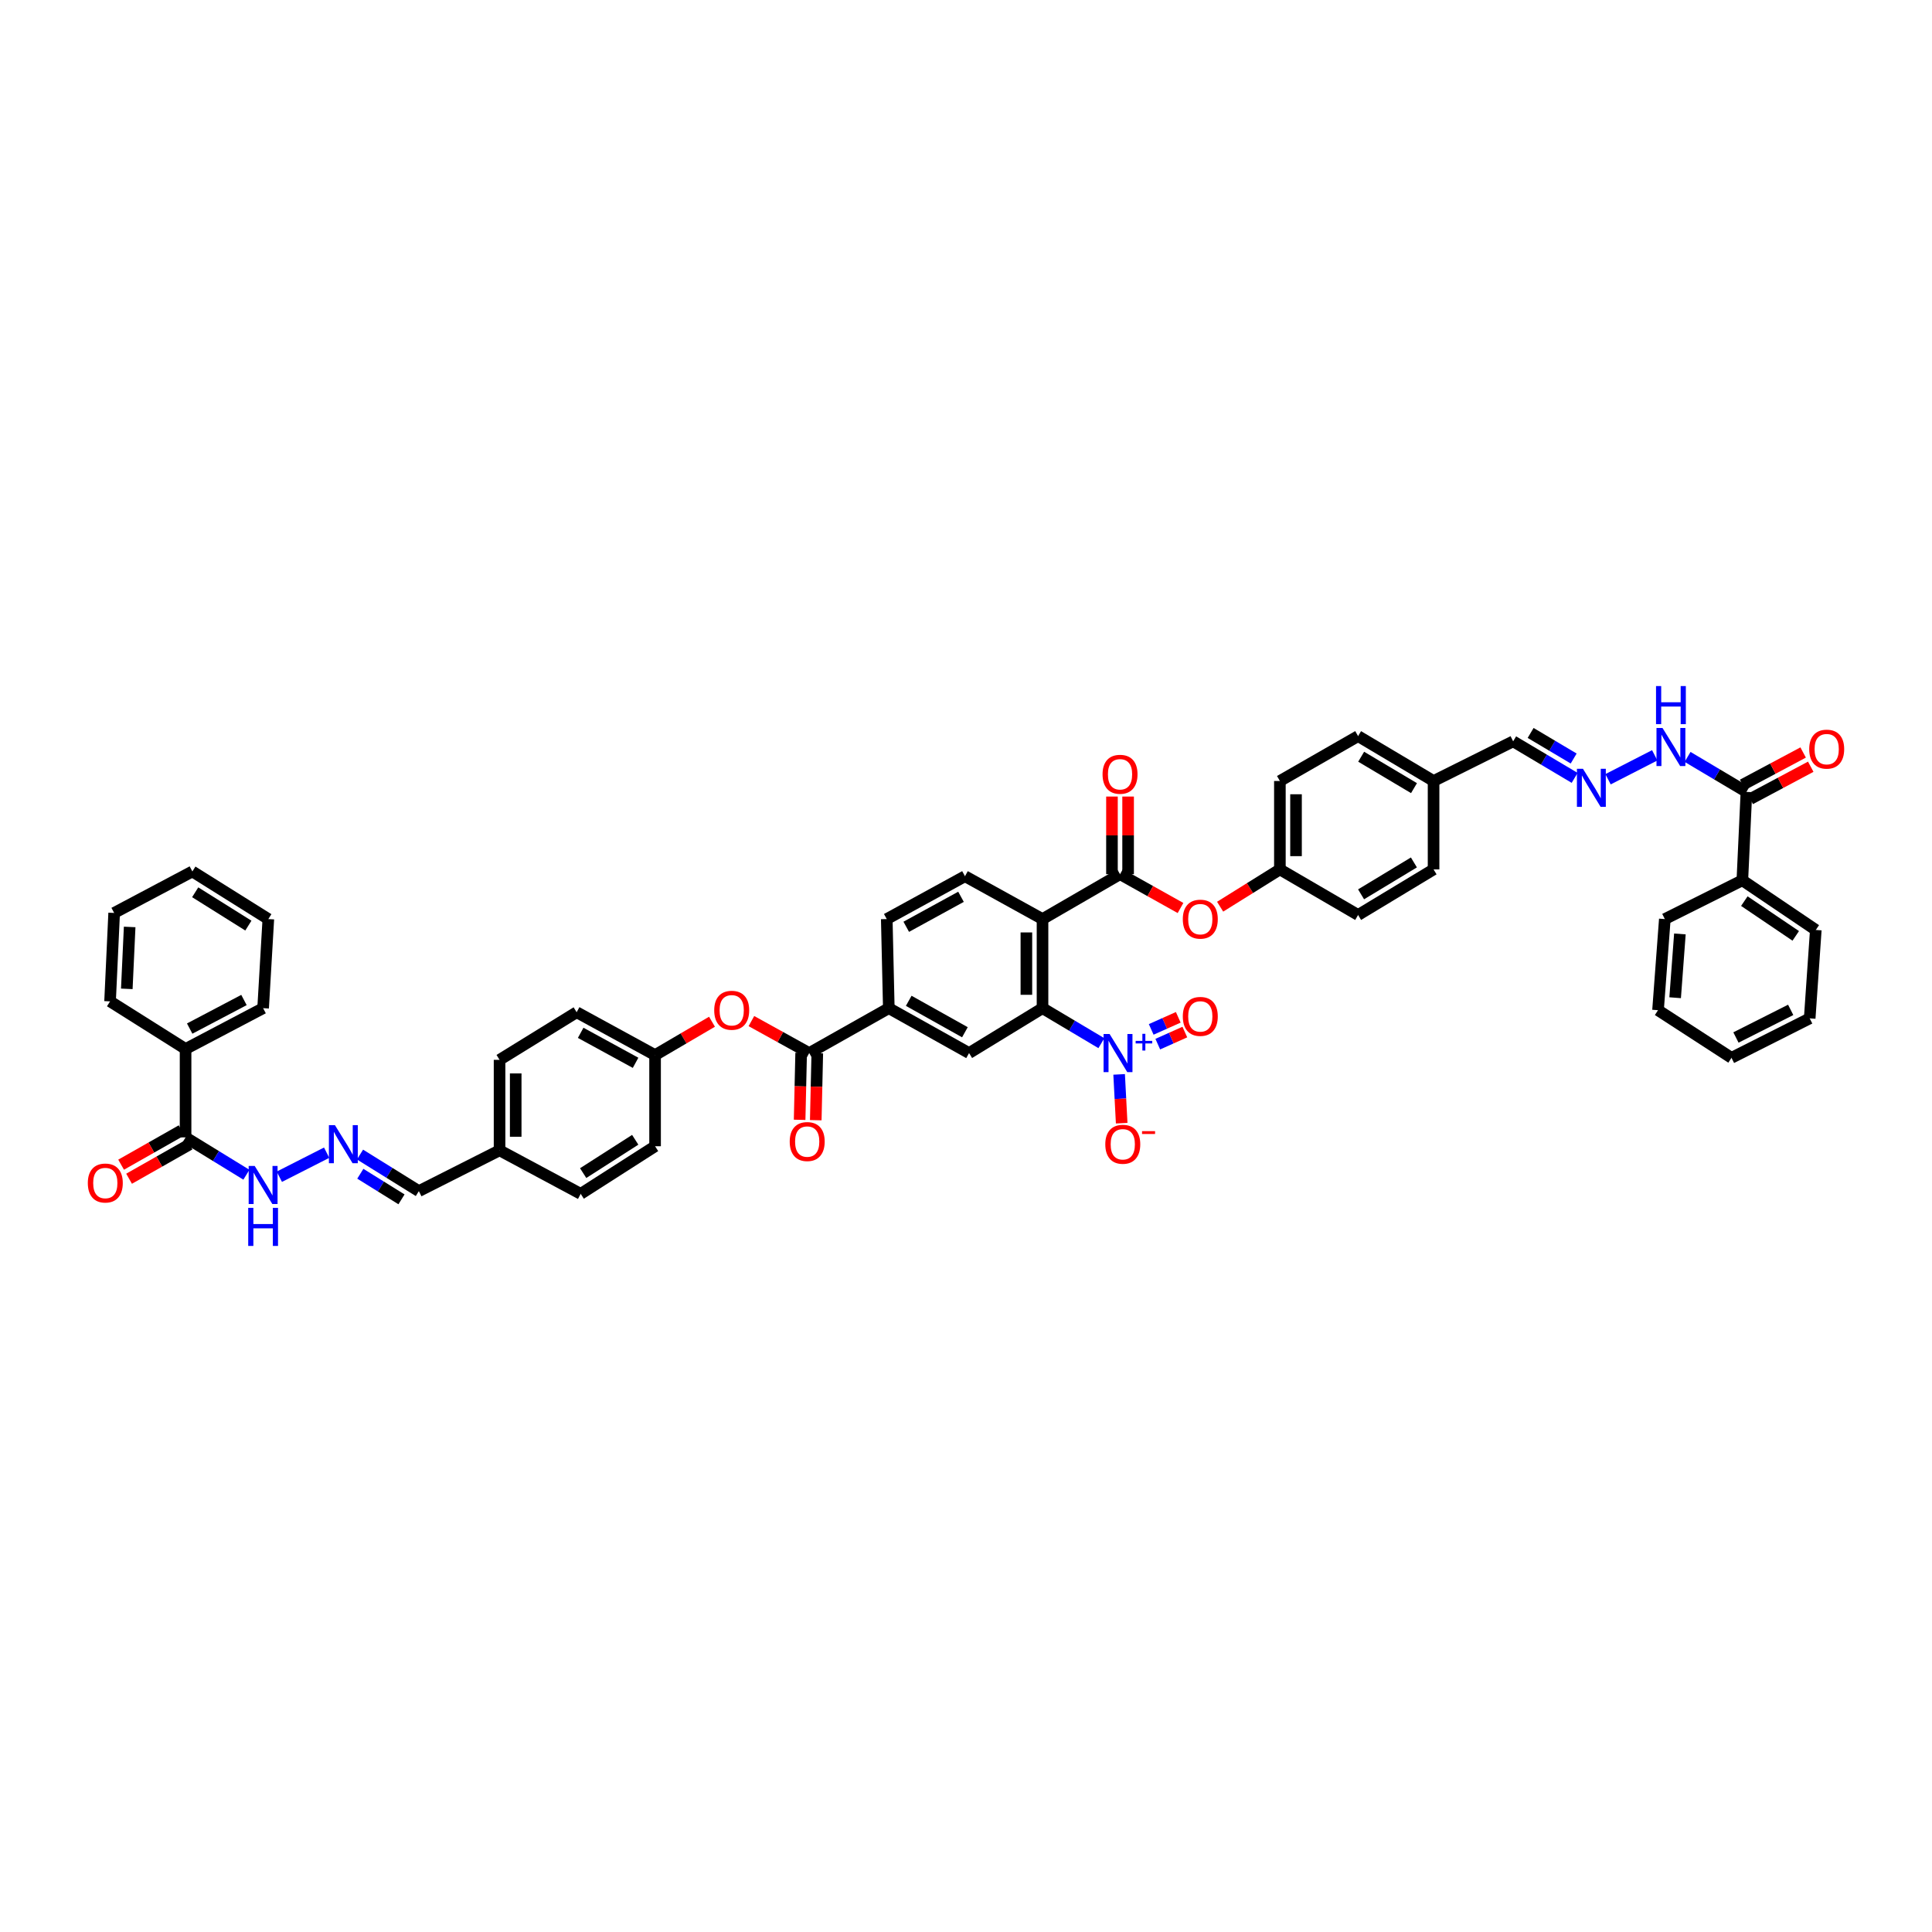 <?xml version='1.0' encoding='iso-8859-1'?>
<svg version='1.1' baseProfile='full'
              xmlns='http://www.w3.org/2000/svg'
                      xmlns:rdkit='http://www.rdkit.org/xml'
                      xmlns:xlink='http://www.w3.org/1999/xlink'
                  xml:space='preserve'
width='1000px' height='1000px' viewBox='0 0 1000 1000'>
<!-- END OF HEADER -->
<rect style='opacity:1.0;fill:#FFFFFF;stroke:none' width='1000' height='1000' x='0' y='0'> </rect>
<path class='bond-1' d='M 539.607,475.709 L 539.607,521.827' style='fill:none;fill-rule:evenodd;stroke:#000000;stroke-width:6px;stroke-linecap:butt;stroke-linejoin:miter;stroke-opacity:1' />
<path class='bond-1' d='M 531.253,482.626 L 531.253,514.909' style='fill:none;fill-rule:evenodd;stroke:#000000;stroke-width:6px;stroke-linecap:butt;stroke-linejoin:miter;stroke-opacity:1' />
<path class='bond-2' d='M 539.607,475.709 L 579.729,452.471' style='fill:none;fill-rule:evenodd;stroke:#000000;stroke-width:6px;stroke-linecap:butt;stroke-linejoin:miter;stroke-opacity:1' />
<path class='bond-8' d='M 539.607,475.709 L 499.471,453.529' style='fill:none;fill-rule:evenodd;stroke:#000000;stroke-width:6px;stroke-linecap:butt;stroke-linejoin:miter;stroke-opacity:1' />
<path class='bond-0' d='M 570.071,539.943 L 554.839,530.885' style='fill:none;fill-rule:evenodd;stroke:#0000FF;stroke-width:6px;stroke-linecap:butt;stroke-linejoin:miter;stroke-opacity:1' />
<path class='bond-0' d='M 554.839,530.885 L 539.607,521.827' style='fill:none;fill-rule:evenodd;stroke:#000000;stroke-width:6px;stroke-linecap:butt;stroke-linejoin:miter;stroke-opacity:1' />
<path class='bond-13' d='M 579.261,556.103 L 579.921,568.731' style='fill:none;fill-rule:evenodd;stroke:#0000FF;stroke-width:6px;stroke-linecap:butt;stroke-linejoin:miter;stroke-opacity:1' />
<path class='bond-13' d='M 579.921,568.731 L 580.581,581.358' style='fill:none;fill-rule:evenodd;stroke:#FF0000;stroke-width:6px;stroke-linecap:butt;stroke-linejoin:miter;stroke-opacity:1' />
<path class='bond-14' d='M 599.267,540.447 L 606.271,537.319' style='fill:none;fill-rule:evenodd;stroke:#0000FF;stroke-width:6px;stroke-linecap:butt;stroke-linejoin:miter;stroke-opacity:1' />
<path class='bond-14' d='M 606.271,537.319 L 613.275,534.191' style='fill:none;fill-rule:evenodd;stroke:#FF0000;stroke-width:6px;stroke-linecap:butt;stroke-linejoin:miter;stroke-opacity:1' />
<path class='bond-14' d='M 595.861,532.819 L 602.865,529.691' style='fill:none;fill-rule:evenodd;stroke:#0000FF;stroke-width:6px;stroke-linecap:butt;stroke-linejoin:miter;stroke-opacity:1' />
<path class='bond-14' d='M 602.865,529.691 L 609.868,526.563' style='fill:none;fill-rule:evenodd;stroke:#FF0000;stroke-width:6px;stroke-linecap:butt;stroke-linejoin:miter;stroke-opacity:1' />
<path class='bond-4' d='M 539.607,521.827 L 501.587,545.065' style='fill:none;fill-rule:evenodd;stroke:#000000;stroke-width:6px;stroke-linecap:butt;stroke-linejoin:miter;stroke-opacity:1' />
<path class='bond-9' d='M 579.729,452.471 L 595.38,461.226' style='fill:none;fill-rule:evenodd;stroke:#000000;stroke-width:6px;stroke-linecap:butt;stroke-linejoin:miter;stroke-opacity:1' />
<path class='bond-9' d='M 595.38,461.226 L 611.031,469.981' style='fill:none;fill-rule:evenodd;stroke:#FF0000;stroke-width:6px;stroke-linecap:butt;stroke-linejoin:miter;stroke-opacity:1' />
<path class='bond-15' d='M 583.906,452.471 L 583.906,432.381' style='fill:none;fill-rule:evenodd;stroke:#000000;stroke-width:6px;stroke-linecap:butt;stroke-linejoin:miter;stroke-opacity:1' />
<path class='bond-15' d='M 583.906,432.381 L 583.906,412.292' style='fill:none;fill-rule:evenodd;stroke:#FF0000;stroke-width:6px;stroke-linecap:butt;stroke-linejoin:miter;stroke-opacity:1' />
<path class='bond-15' d='M 575.552,452.471 L 575.552,432.381' style='fill:none;fill-rule:evenodd;stroke:#000000;stroke-width:6px;stroke-linecap:butt;stroke-linejoin:miter;stroke-opacity:1' />
<path class='bond-15' d='M 575.552,432.381 L 575.552,412.292' style='fill:none;fill-rule:evenodd;stroke:#FF0000;stroke-width:6px;stroke-linecap:butt;stroke-linejoin:miter;stroke-opacity:1' />
<path class='bond-3' d='M 418.851,545.065 L 460.045,521.827' style='fill:none;fill-rule:evenodd;stroke:#000000;stroke-width:6px;stroke-linecap:butt;stroke-linejoin:miter;stroke-opacity:1' />
<path class='bond-10' d='M 418.851,545.065 L 403.888,536.788' style='fill:none;fill-rule:evenodd;stroke:#000000;stroke-width:6px;stroke-linecap:butt;stroke-linejoin:miter;stroke-opacity:1' />
<path class='bond-10' d='M 403.888,536.788 L 388.925,528.511' style='fill:none;fill-rule:evenodd;stroke:#FF0000;stroke-width:6px;stroke-linecap:butt;stroke-linejoin:miter;stroke-opacity:1' />
<path class='bond-19' d='M 414.675,544.969 L 414.28,562.293' style='fill:none;fill-rule:evenodd;stroke:#000000;stroke-width:6px;stroke-linecap:butt;stroke-linejoin:miter;stroke-opacity:1' />
<path class='bond-19' d='M 414.28,562.293 L 413.885,579.617' style='fill:none;fill-rule:evenodd;stroke:#FF0000;stroke-width:6px;stroke-linecap:butt;stroke-linejoin:miter;stroke-opacity:1' />
<path class='bond-19' d='M 423.027,545.16 L 422.632,562.484' style='fill:none;fill-rule:evenodd;stroke:#000000;stroke-width:6px;stroke-linecap:butt;stroke-linejoin:miter;stroke-opacity:1' />
<path class='bond-19' d='M 422.632,562.484 L 422.236,579.808' style='fill:none;fill-rule:evenodd;stroke:#FF0000;stroke-width:6px;stroke-linecap:butt;stroke-linejoin:miter;stroke-opacity:1' />
<path class='bond-48' d='M 501.587,545.065 L 460.045,521.827' style='fill:none;fill-rule:evenodd;stroke:#000000;stroke-width:6px;stroke-linecap:butt;stroke-linejoin:miter;stroke-opacity:1' />
<path class='bond-48' d='M 499.434,534.288 L 470.355,518.022' style='fill:none;fill-rule:evenodd;stroke:#000000;stroke-width:6px;stroke-linecap:butt;stroke-linejoin:miter;stroke-opacity:1' />
<path class='bond-5' d='M 460.045,521.827 L 458.987,475.709' style='fill:none;fill-rule:evenodd;stroke:#000000;stroke-width:6px;stroke-linecap:butt;stroke-linejoin:miter;stroke-opacity:1' />
<path class='bond-6' d='M 903.949,409.885 L 888.716,400.828' style='fill:none;fill-rule:evenodd;stroke:#000000;stroke-width:6px;stroke-linecap:butt;stroke-linejoin:miter;stroke-opacity:1' />
<path class='bond-6' d='M 888.716,400.828 L 873.484,391.772' style='fill:none;fill-rule:evenodd;stroke:#0000FF;stroke-width:6px;stroke-linecap:butt;stroke-linejoin:miter;stroke-opacity:1' />
<path class='bond-20' d='M 905.915,413.569 L 921.575,405.211' style='fill:none;fill-rule:evenodd;stroke:#000000;stroke-width:6px;stroke-linecap:butt;stroke-linejoin:miter;stroke-opacity:1' />
<path class='bond-20' d='M 921.575,405.211 L 937.235,396.853' style='fill:none;fill-rule:evenodd;stroke:#FF0000;stroke-width:6px;stroke-linecap:butt;stroke-linejoin:miter;stroke-opacity:1' />
<path class='bond-20' d='M 901.982,406.2 L 917.642,397.841' style='fill:none;fill-rule:evenodd;stroke:#000000;stroke-width:6px;stroke-linecap:butt;stroke-linejoin:miter;stroke-opacity:1' />
<path class='bond-20' d='M 917.642,397.841 L 933.301,389.483' style='fill:none;fill-rule:evenodd;stroke:#FF0000;stroke-width:6px;stroke-linecap:butt;stroke-linejoin:miter;stroke-opacity:1' />
<path class='bond-22' d='M 903.949,409.885 L 901.837,455.645' style='fill:none;fill-rule:evenodd;stroke:#000000;stroke-width:6px;stroke-linecap:butt;stroke-linejoin:miter;stroke-opacity:1' />
<path class='bond-7' d='M 96.051,588.709 L 111.792,598.373' style='fill:none;fill-rule:evenodd;stroke:#000000;stroke-width:6px;stroke-linecap:butt;stroke-linejoin:miter;stroke-opacity:1' />
<path class='bond-7' d='M 111.792,598.373 L 127.533,608.036' style='fill:none;fill-rule:evenodd;stroke:#0000FF;stroke-width:6px;stroke-linecap:butt;stroke-linejoin:miter;stroke-opacity:1' />
<path class='bond-21' d='M 93.99,585.077 L 78.338,593.96' style='fill:none;fill-rule:evenodd;stroke:#000000;stroke-width:6px;stroke-linecap:butt;stroke-linejoin:miter;stroke-opacity:1' />
<path class='bond-21' d='M 78.338,593.96 L 62.687,602.843' style='fill:none;fill-rule:evenodd;stroke:#FF0000;stroke-width:6px;stroke-linecap:butt;stroke-linejoin:miter;stroke-opacity:1' />
<path class='bond-21' d='M 98.113,592.342 L 82.462,601.225' style='fill:none;fill-rule:evenodd;stroke:#000000;stroke-width:6px;stroke-linecap:butt;stroke-linejoin:miter;stroke-opacity:1' />
<path class='bond-21' d='M 82.462,601.225 L 66.811,610.109' style='fill:none;fill-rule:evenodd;stroke:#FF0000;stroke-width:6px;stroke-linecap:butt;stroke-linejoin:miter;stroke-opacity:1' />
<path class='bond-23' d='M 96.051,588.709 L 96.051,542.948' style='fill:none;fill-rule:evenodd;stroke:#000000;stroke-width:6px;stroke-linecap:butt;stroke-linejoin:miter;stroke-opacity:1' />
<path class='bond-18' d='M 499.471,453.529 L 458.987,475.709' style='fill:none;fill-rule:evenodd;stroke:#000000;stroke-width:6px;stroke-linecap:butt;stroke-linejoin:miter;stroke-opacity:1' />
<path class='bond-18' d='M 497.412,464.182 L 469.073,479.708' style='fill:none;fill-rule:evenodd;stroke:#000000;stroke-width:6px;stroke-linecap:butt;stroke-linejoin:miter;stroke-opacity:1' />
<path class='bond-26' d='M 631.535,469.305 L 647,459.656' style='fill:none;fill-rule:evenodd;stroke:#FF0000;stroke-width:6px;stroke-linecap:butt;stroke-linejoin:miter;stroke-opacity:1' />
<path class='bond-26' d='M 647,459.656 L 662.465,450.006' style='fill:none;fill-rule:evenodd;stroke:#000000;stroke-width:6px;stroke-linecap:butt;stroke-linejoin:miter;stroke-opacity:1' />
<path class='bond-27' d='M 368.53,528.847 L 353.798,537.478' style='fill:none;fill-rule:evenodd;stroke:#FF0000;stroke-width:6px;stroke-linecap:butt;stroke-linejoin:miter;stroke-opacity:1' />
<path class='bond-27' d='M 353.798,537.478 L 339.067,546.109' style='fill:none;fill-rule:evenodd;stroke:#000000;stroke-width:6px;stroke-linecap:butt;stroke-linejoin:miter;stroke-opacity:1' />
<path class='bond-11' d='M 815.037,402.626 L 799.122,393.17' style='fill:none;fill-rule:evenodd;stroke:#0000FF;stroke-width:6px;stroke-linecap:butt;stroke-linejoin:miter;stroke-opacity:1' />
<path class='bond-11' d='M 799.122,393.17 L 783.207,383.714' style='fill:none;fill-rule:evenodd;stroke:#000000;stroke-width:6px;stroke-linecap:butt;stroke-linejoin:miter;stroke-opacity:1' />
<path class='bond-11' d='M 814.529,392.607 L 803.389,385.988' style='fill:none;fill-rule:evenodd;stroke:#0000FF;stroke-width:6px;stroke-linecap:butt;stroke-linejoin:miter;stroke-opacity:1' />
<path class='bond-11' d='M 803.389,385.988 L 792.249,379.369' style='fill:none;fill-rule:evenodd;stroke:#000000;stroke-width:6px;stroke-linecap:butt;stroke-linejoin:miter;stroke-opacity:1' />
<path class='bond-16' d='M 832.324,403.341 L 856.48,390.954' style='fill:none;fill-rule:evenodd;stroke:#0000FF;stroke-width:6px;stroke-linecap:butt;stroke-linejoin:miter;stroke-opacity:1' />
<path class='bond-12' d='M 186.343,597.595 L 201.568,607.059' style='fill:none;fill-rule:evenodd;stroke:#0000FF;stroke-width:6px;stroke-linecap:butt;stroke-linejoin:miter;stroke-opacity:1' />
<path class='bond-12' d='M 201.568,607.059 L 216.793,616.523' style='fill:none;fill-rule:evenodd;stroke:#000000;stroke-width:6px;stroke-linecap:butt;stroke-linejoin:miter;stroke-opacity:1' />
<path class='bond-12' d='M 186.5,607.529 L 197.158,614.154' style='fill:none;fill-rule:evenodd;stroke:#0000FF;stroke-width:6px;stroke-linecap:butt;stroke-linejoin:miter;stroke-opacity:1' />
<path class='bond-12' d='M 197.158,614.154 L 207.815,620.779' style='fill:none;fill-rule:evenodd;stroke:#000000;stroke-width:6px;stroke-linecap:butt;stroke-linejoin:miter;stroke-opacity:1' />
<path class='bond-17' d='M 169.074,596.626 L 144.586,609.078' style='fill:none;fill-rule:evenodd;stroke:#0000FF;stroke-width:6px;stroke-linecap:butt;stroke-linejoin:miter;stroke-opacity:1' />
<path class='bond-40' d='M 901.837,455.645 L 939.856,481.343' style='fill:none;fill-rule:evenodd;stroke:#000000;stroke-width:6px;stroke-linecap:butt;stroke-linejoin:miter;stroke-opacity:1' />
<path class='bond-40' d='M 902.862,466.421 L 929.475,484.41' style='fill:none;fill-rule:evenodd;stroke:#000000;stroke-width:6px;stroke-linecap:butt;stroke-linejoin:miter;stroke-opacity:1' />
<path class='bond-41' d='M 901.837,455.645 L 861.71,475.709' style='fill:none;fill-rule:evenodd;stroke:#000000;stroke-width:6px;stroke-linecap:butt;stroke-linejoin:miter;stroke-opacity:1' />
<path class='bond-38' d='M 96.051,542.948 L 136.187,521.827' style='fill:none;fill-rule:evenodd;stroke:#000000;stroke-width:6px;stroke-linecap:butt;stroke-linejoin:miter;stroke-opacity:1' />
<path class='bond-38' d='M 98.181,532.387 L 126.276,517.602' style='fill:none;fill-rule:evenodd;stroke:#000000;stroke-width:6px;stroke-linecap:butt;stroke-linejoin:miter;stroke-opacity:1' />
<path class='bond-39' d='M 96.051,542.948 L 56.969,518.309' style='fill:none;fill-rule:evenodd;stroke:#000000;stroke-width:6px;stroke-linecap:butt;stroke-linejoin:miter;stroke-opacity:1' />
<path class='bond-24' d='M 216.793,616.523 L 258.572,595.406' style='fill:none;fill-rule:evenodd;stroke:#000000;stroke-width:6px;stroke-linecap:butt;stroke-linejoin:miter;stroke-opacity:1' />
<path class='bond-25' d='M 783.207,383.714 L 742.013,404.246' style='fill:none;fill-rule:evenodd;stroke:#000000;stroke-width:6px;stroke-linecap:butt;stroke-linejoin:miter;stroke-opacity:1' />
<path class='bond-30' d='M 662.465,450.006 L 662.465,404.246' style='fill:none;fill-rule:evenodd;stroke:#000000;stroke-width:6px;stroke-linecap:butt;stroke-linejoin:miter;stroke-opacity:1' />
<path class='bond-30' d='M 670.819,443.142 L 670.819,411.11' style='fill:none;fill-rule:evenodd;stroke:#000000;stroke-width:6px;stroke-linecap:butt;stroke-linejoin:miter;stroke-opacity:1' />
<path class='bond-31' d='M 662.465,450.006 L 702.949,473.592' style='fill:none;fill-rule:evenodd;stroke:#000000;stroke-width:6px;stroke-linecap:butt;stroke-linejoin:miter;stroke-opacity:1' />
<path class='bond-32' d='M 339.067,546.109 L 298.471,523.929' style='fill:none;fill-rule:evenodd;stroke:#000000;stroke-width:6px;stroke-linecap:butt;stroke-linejoin:miter;stroke-opacity:1' />
<path class='bond-32' d='M 328.972,550.113 L 300.555,534.587' style='fill:none;fill-rule:evenodd;stroke:#000000;stroke-width:6px;stroke-linecap:butt;stroke-linejoin:miter;stroke-opacity:1' />
<path class='bond-33' d='M 339.067,546.109 L 339.067,593.29' style='fill:none;fill-rule:evenodd;stroke:#000000;stroke-width:6px;stroke-linecap:butt;stroke-linejoin:miter;stroke-opacity:1' />
<path class='bond-28' d='M 258.572,595.406 L 300.574,617.929' style='fill:none;fill-rule:evenodd;stroke:#000000;stroke-width:6px;stroke-linecap:butt;stroke-linejoin:miter;stroke-opacity:1' />
<path class='bond-50' d='M 258.572,595.406 L 258.572,548.573' style='fill:none;fill-rule:evenodd;stroke:#000000;stroke-width:6px;stroke-linecap:butt;stroke-linejoin:miter;stroke-opacity:1' />
<path class='bond-50' d='M 266.926,588.381 L 266.926,555.598' style='fill:none;fill-rule:evenodd;stroke:#000000;stroke-width:6px;stroke-linecap:butt;stroke-linejoin:miter;stroke-opacity:1' />
<path class='bond-29' d='M 742.013,404.246 L 742.013,450.006' style='fill:none;fill-rule:evenodd;stroke:#000000;stroke-width:6px;stroke-linecap:butt;stroke-linejoin:miter;stroke-opacity:1' />
<path class='bond-49' d='M 742.013,404.246 L 702.949,381.012' style='fill:none;fill-rule:evenodd;stroke:#000000;stroke-width:6px;stroke-linecap:butt;stroke-linejoin:miter;stroke-opacity:1' />
<path class='bond-49' d='M 731.883,407.941 L 704.538,391.677' style='fill:none;fill-rule:evenodd;stroke:#000000;stroke-width:6px;stroke-linecap:butt;stroke-linejoin:miter;stroke-opacity:1' />
<path class='bond-37' d='M 662.465,404.246 L 702.949,381.012' style='fill:none;fill-rule:evenodd;stroke:#000000;stroke-width:6px;stroke-linecap:butt;stroke-linejoin:miter;stroke-opacity:1' />
<path class='bond-35' d='M 702.949,473.592 L 742.013,450.006' style='fill:none;fill-rule:evenodd;stroke:#000000;stroke-width:6px;stroke-linecap:butt;stroke-linejoin:miter;stroke-opacity:1' />
<path class='bond-35' d='M 704.491,462.903 L 731.835,446.393' style='fill:none;fill-rule:evenodd;stroke:#000000;stroke-width:6px;stroke-linecap:butt;stroke-linejoin:miter;stroke-opacity:1' />
<path class='bond-36' d='M 298.471,523.929 L 258.572,548.573' style='fill:none;fill-rule:evenodd;stroke:#000000;stroke-width:6px;stroke-linecap:butt;stroke-linejoin:miter;stroke-opacity:1' />
<path class='bond-34' d='M 339.067,593.29 L 300.574,617.929' style='fill:none;fill-rule:evenodd;stroke:#000000;stroke-width:6px;stroke-linecap:butt;stroke-linejoin:miter;stroke-opacity:1' />
<path class='bond-34' d='M 328.789,589.95 L 301.844,607.198' style='fill:none;fill-rule:evenodd;stroke:#000000;stroke-width:6px;stroke-linecap:butt;stroke-linejoin:miter;stroke-opacity:1' />
<path class='bond-43' d='M 136.187,521.827 L 138.888,475.709' style='fill:none;fill-rule:evenodd;stroke:#000000;stroke-width:6px;stroke-linecap:butt;stroke-linejoin:miter;stroke-opacity:1' />
<path class='bond-44' d='M 56.969,518.309 L 59.085,472.534' style='fill:none;fill-rule:evenodd;stroke:#000000;stroke-width:6px;stroke-linecap:butt;stroke-linejoin:miter;stroke-opacity:1' />
<path class='bond-44' d='M 65.632,511.829 L 67.113,479.786' style='fill:none;fill-rule:evenodd;stroke:#000000;stroke-width:6px;stroke-linecap:butt;stroke-linejoin:miter;stroke-opacity:1' />
<path class='bond-45' d='M 939.856,481.343 L 936.696,527.104' style='fill:none;fill-rule:evenodd;stroke:#000000;stroke-width:6px;stroke-linecap:butt;stroke-linejoin:miter;stroke-opacity:1' />
<path class='bond-42' d='M 861.71,475.709 L 858.192,522.871' style='fill:none;fill-rule:evenodd;stroke:#000000;stroke-width:6px;stroke-linecap:butt;stroke-linejoin:miter;stroke-opacity:1' />
<path class='bond-42' d='M 869.513,483.404 L 867.051,516.418' style='fill:none;fill-rule:evenodd;stroke:#000000;stroke-width:6px;stroke-linecap:butt;stroke-linejoin:miter;stroke-opacity:1' />
<path class='bond-46' d='M 858.192,522.871 L 896.212,547.529' style='fill:none;fill-rule:evenodd;stroke:#000000;stroke-width:6px;stroke-linecap:butt;stroke-linejoin:miter;stroke-opacity:1' />
<path class='bond-52' d='M 138.888,475.709 L 99.569,451.065' style='fill:none;fill-rule:evenodd;stroke:#000000;stroke-width:6px;stroke-linecap:butt;stroke-linejoin:miter;stroke-opacity:1' />
<path class='bond-52' d='M 128.554,479.091 L 101.031,461.84' style='fill:none;fill-rule:evenodd;stroke:#000000;stroke-width:6px;stroke-linecap:butt;stroke-linejoin:miter;stroke-opacity:1' />
<path class='bond-47' d='M 59.085,472.534 L 99.569,451.065' style='fill:none;fill-rule:evenodd;stroke:#000000;stroke-width:6px;stroke-linecap:butt;stroke-linejoin:miter;stroke-opacity:1' />
<path class='bond-51' d='M 936.696,527.104 L 896.212,547.529' style='fill:none;fill-rule:evenodd;stroke:#000000;stroke-width:6px;stroke-linecap:butt;stroke-linejoin:miter;stroke-opacity:1' />
<path class='bond-51' d='M 926.86,522.709 L 898.522,537.007' style='fill:none;fill-rule:evenodd;stroke:#000000;stroke-width:6px;stroke-linecap:butt;stroke-linejoin:miter;stroke-opacity:1' />
<path  class='atom-1' d='M 574.327 535.207
L 580.787 545.649
Q 581.427 546.68, 582.458 548.545
Q 583.488 550.411, 583.544 550.523
L 583.544 535.207
L 586.161 535.207
L 586.161 554.922
L 583.46 554.922
L 576.526 543.505
Q 575.719 542.169, 574.856 540.637
Q 574.02 539.106, 573.77 538.632
L 573.77 554.922
L 571.208 554.922
L 571.208 535.207
L 574.327 535.207
' fill='#0000FF'/>
<path  class='atom-1' d='M 587.815 538.761
L 591.289 538.761
L 591.289 535.103
L 592.833 535.103
L 592.833 538.761
L 596.398 538.761
L 596.398 540.084
L 592.833 540.084
L 592.833 543.76
L 591.289 543.76
L 591.289 540.084
L 587.815 540.084
L 587.815 538.761
' fill='#0000FF'/>
<path  class='atom-10' d='M 612.221 475.764
Q 612.221 471.031, 614.56 468.385
Q 616.899 465.74, 621.271 465.74
Q 625.643 465.74, 627.982 468.385
Q 630.321 471.031, 630.321 475.764
Q 630.321 480.554, 627.954 483.283
Q 625.587 485.984, 621.271 485.984
Q 616.927 485.984, 614.56 483.283
Q 612.221 480.582, 612.221 475.764
M 621.271 483.756
Q 624.278 483.756, 625.893 481.751
Q 627.536 479.719, 627.536 475.764
Q 627.536 471.894, 625.893 469.944
Q 624.278 467.967, 621.271 467.967
Q 618.264 467.967, 616.621 469.917
Q 615.005 471.866, 615.005 475.764
Q 615.005 479.746, 616.621 481.751
Q 618.264 483.756, 621.271 483.756
' fill='#FF0000'/>
<path  class='atom-11' d='M 369.679 522.927
Q 369.679 518.193, 372.018 515.548
Q 374.357 512.902, 378.729 512.902
Q 383.101 512.902, 385.44 515.548
Q 387.779 518.193, 387.779 522.927
Q 387.779 527.716, 385.412 530.445
Q 383.045 533.146, 378.729 533.146
Q 374.385 533.146, 372.018 530.445
Q 369.679 527.744, 369.679 522.927
M 378.729 530.919
Q 381.736 530.919, 383.352 528.914
Q 384.995 526.881, 384.995 522.927
Q 384.995 519.056, 383.352 517.107
Q 381.736 515.13, 378.729 515.13
Q 375.722 515.13, 374.079 517.079
Q 372.464 519.028, 372.464 522.927
Q 372.464 526.909, 374.079 528.914
Q 375.722 530.919, 378.729 530.919
' fill='#FF0000'/>
<path  class='atom-12' d='M 819.333 397.911
L 825.793 408.353
Q 826.434 409.383, 827.464 411.249
Q 828.494 413.115, 828.55 413.226
L 828.55 397.911
L 831.168 397.911
L 831.168 417.626
L 828.466 417.626
L 821.533 406.209
Q 820.725 404.872, 819.862 403.341
Q 819.026 401.809, 818.776 401.336
L 818.776 417.626
L 816.214 417.626
L 816.214 397.911
L 819.333 397.911
' fill='#0000FF'/>
<path  class='atom-13' d='M 173.358 582.374
L 179.818 592.817
Q 180.458 593.847, 181.489 595.713
Q 182.519 597.578, 182.575 597.69
L 182.575 582.374
L 185.192 582.374
L 185.192 602.089
L 182.491 602.089
L 175.557 590.672
Q 174.75 589.336, 173.887 587.804
Q 173.051 586.273, 172.801 585.799
L 172.801 602.089
L 170.239 602.089
L 170.239 582.374
L 173.358 582.374
' fill='#0000FF'/>
<path  class='atom-14' d='M 572.099 592.287
Q 572.099 587.554, 574.438 584.908
Q 576.777 582.263, 581.149 582.263
Q 585.521 582.263, 587.86 584.908
Q 590.199 587.554, 590.199 592.287
Q 590.199 597.077, 587.832 599.806
Q 585.465 602.507, 581.149 602.507
Q 576.805 602.507, 574.438 599.806
Q 572.099 597.105, 572.099 592.287
M 581.149 600.279
Q 584.156 600.279, 585.771 598.274
Q 587.414 596.242, 587.414 592.287
Q 587.414 588.417, 585.771 586.468
Q 584.156 584.491, 581.149 584.491
Q 578.142 584.491, 576.499 586.44
Q 574.884 588.389, 574.884 592.287
Q 574.884 596.27, 576.499 598.274
Q 578.142 600.279, 581.149 600.279
' fill='#FF0000'/>
<path  class='atom-14' d='M 591.118 585.481
L 597.863 585.481
L 597.863 586.951
L 591.118 586.951
L 591.118 585.481
' fill='#FF0000'/>
<path  class='atom-15' d='M 612.221 526.101
Q 612.221 521.367, 614.56 518.722
Q 616.899 516.077, 621.271 516.077
Q 625.643 516.077, 627.982 518.722
Q 630.321 521.367, 630.321 526.101
Q 630.321 530.891, 627.954 533.62
Q 625.587 536.321, 621.271 536.321
Q 616.927 536.321, 614.56 533.62
Q 612.221 530.919, 612.221 526.101
M 621.271 534.093
Q 624.278 534.093, 625.893 532.088
Q 627.536 530.056, 627.536 526.101
Q 627.536 522.231, 625.893 520.281
Q 624.278 518.304, 621.271 518.304
Q 618.264 518.304, 616.621 520.254
Q 615.005 522.203, 615.005 526.101
Q 615.005 530.083, 616.621 532.088
Q 618.264 534.093, 621.271 534.093
' fill='#FF0000'/>
<path  class='atom-16' d='M 570.679 400.779
Q 570.679 396.045, 573.018 393.399
Q 575.357 390.754, 579.729 390.754
Q 584.101 390.754, 586.44 393.399
Q 588.779 396.045, 588.779 400.779
Q 588.779 405.568, 586.412 408.297
Q 584.045 410.998, 579.729 410.998
Q 575.385 410.998, 573.018 408.297
Q 570.679 405.596, 570.679 400.779
M 579.729 408.771
Q 582.736 408.771, 584.351 406.766
Q 585.994 404.733, 585.994 400.779
Q 585.994 396.908, 584.351 394.959
Q 582.736 392.982, 579.729 392.982
Q 576.721 392.982, 575.078 394.931
Q 573.463 396.88, 573.463 400.779
Q 573.463 404.761, 575.078 406.766
Q 576.721 408.771, 579.729 408.771
' fill='#FF0000'/>
<path  class='atom-17' d='M 860.513 376.794
L 866.973 387.236
Q 867.614 388.266, 868.644 390.132
Q 869.674 391.998, 869.73 392.109
L 869.73 376.794
L 872.348 376.794
L 872.348 396.509
L 869.647 396.509
L 862.713 385.092
Q 861.905 383.755, 861.042 382.224
Q 860.207 380.692, 859.956 380.219
L 859.956 396.509
L 857.394 396.509
L 857.394 376.794
L 860.513 376.794
' fill='#0000FF'/>
<path  class='atom-17' d='M 857.157 355.107
L 859.831 355.107
L 859.831 363.489
L 869.911 363.489
L 869.911 355.107
L 872.584 355.107
L 872.584 374.822
L 869.911 374.822
L 869.911 365.716
L 859.831 365.716
L 859.831 374.822
L 857.157 374.822
L 857.157 355.107
' fill='#0000FF'/>
<path  class='atom-18' d='M 131.829 603.491
L 138.29 613.933
Q 138.93 614.964, 139.96 616.829
Q 140.991 618.695, 141.046 618.807
L 141.046 603.491
L 143.664 603.491
L 143.664 623.206
L 140.963 623.206
L 134.029 611.789
Q 133.222 610.453, 132.358 608.921
Q 131.523 607.389, 131.272 606.916
L 131.272 623.206
L 128.711 623.206
L 128.711 603.491
L 131.829 603.491
' fill='#0000FF'/>
<path  class='atom-18' d='M 128.474 625.178
L 131.147 625.178
L 131.147 633.56
L 141.227 633.56
L 141.227 625.178
L 143.901 625.178
L 143.901 644.893
L 141.227 644.893
L 141.227 635.787
L 131.147 635.787
L 131.147 644.893
L 128.474 644.893
L 128.474 625.178
' fill='#0000FF'/>
<path  class='atom-20' d='M 408.757 590.881
Q 408.757 586.147, 411.096 583.502
Q 413.435 580.857, 417.807 580.857
Q 422.179 580.857, 424.518 583.502
Q 426.857 586.147, 426.857 590.881
Q 426.857 595.671, 424.49 598.4
Q 422.123 601.101, 417.807 601.101
Q 413.463 601.101, 411.096 598.4
Q 408.757 595.699, 408.757 590.881
M 417.807 598.873
Q 420.814 598.873, 422.429 596.868
Q 424.072 594.835, 424.072 590.881
Q 424.072 587.011, 422.429 585.061
Q 420.814 583.084, 417.807 583.084
Q 414.799 583.084, 413.156 585.034
Q 411.541 586.983, 411.541 590.881
Q 411.541 594.863, 413.156 596.868
Q 414.799 598.873, 417.807 598.873
' fill='#FF0000'/>
<path  class='atom-21' d='M 936.445 387.765
Q 936.445 383.031, 938.784 380.386
Q 941.124 377.741, 945.495 377.741
Q 949.867 377.741, 952.206 380.386
Q 954.545 383.031, 954.545 387.765
Q 954.545 392.555, 952.179 395.284
Q 949.812 397.985, 945.495 397.985
Q 941.151 397.985, 938.784 395.284
Q 936.445 392.583, 936.445 387.765
M 945.495 395.757
Q 948.503 395.757, 950.118 393.752
Q 951.761 391.719, 951.761 387.765
Q 951.761 383.895, 950.118 381.945
Q 948.503 379.968, 945.495 379.968
Q 942.488 379.968, 940.845 381.918
Q 939.23 383.867, 939.23 387.765
Q 939.23 391.747, 940.845 393.752
Q 942.488 395.757, 945.495 395.757
' fill='#FF0000'/>
<path  class='atom-22' d='M 45.455 612.346
Q 45.455 607.612, 47.794 604.967
Q 50.133 602.321, 54.505 602.321
Q 58.877 602.321, 61.216 604.967
Q 63.555 607.612, 63.555 612.346
Q 63.555 617.136, 61.188 619.865
Q 58.821 622.566, 54.505 622.566
Q 50.161 622.566, 47.794 619.865
Q 45.455 617.164, 45.455 612.346
M 54.505 620.338
Q 57.512 620.338, 59.127 618.333
Q 60.77 616.3, 60.77 612.346
Q 60.77 608.476, 59.127 606.526
Q 57.512 604.549, 54.505 604.549
Q 51.497 604.549, 49.854 606.498
Q 48.239 608.448, 48.239 612.346
Q 48.239 616.328, 49.854 618.333
Q 51.497 620.338, 54.505 620.338
' fill='#FF0000'/>
</svg>
